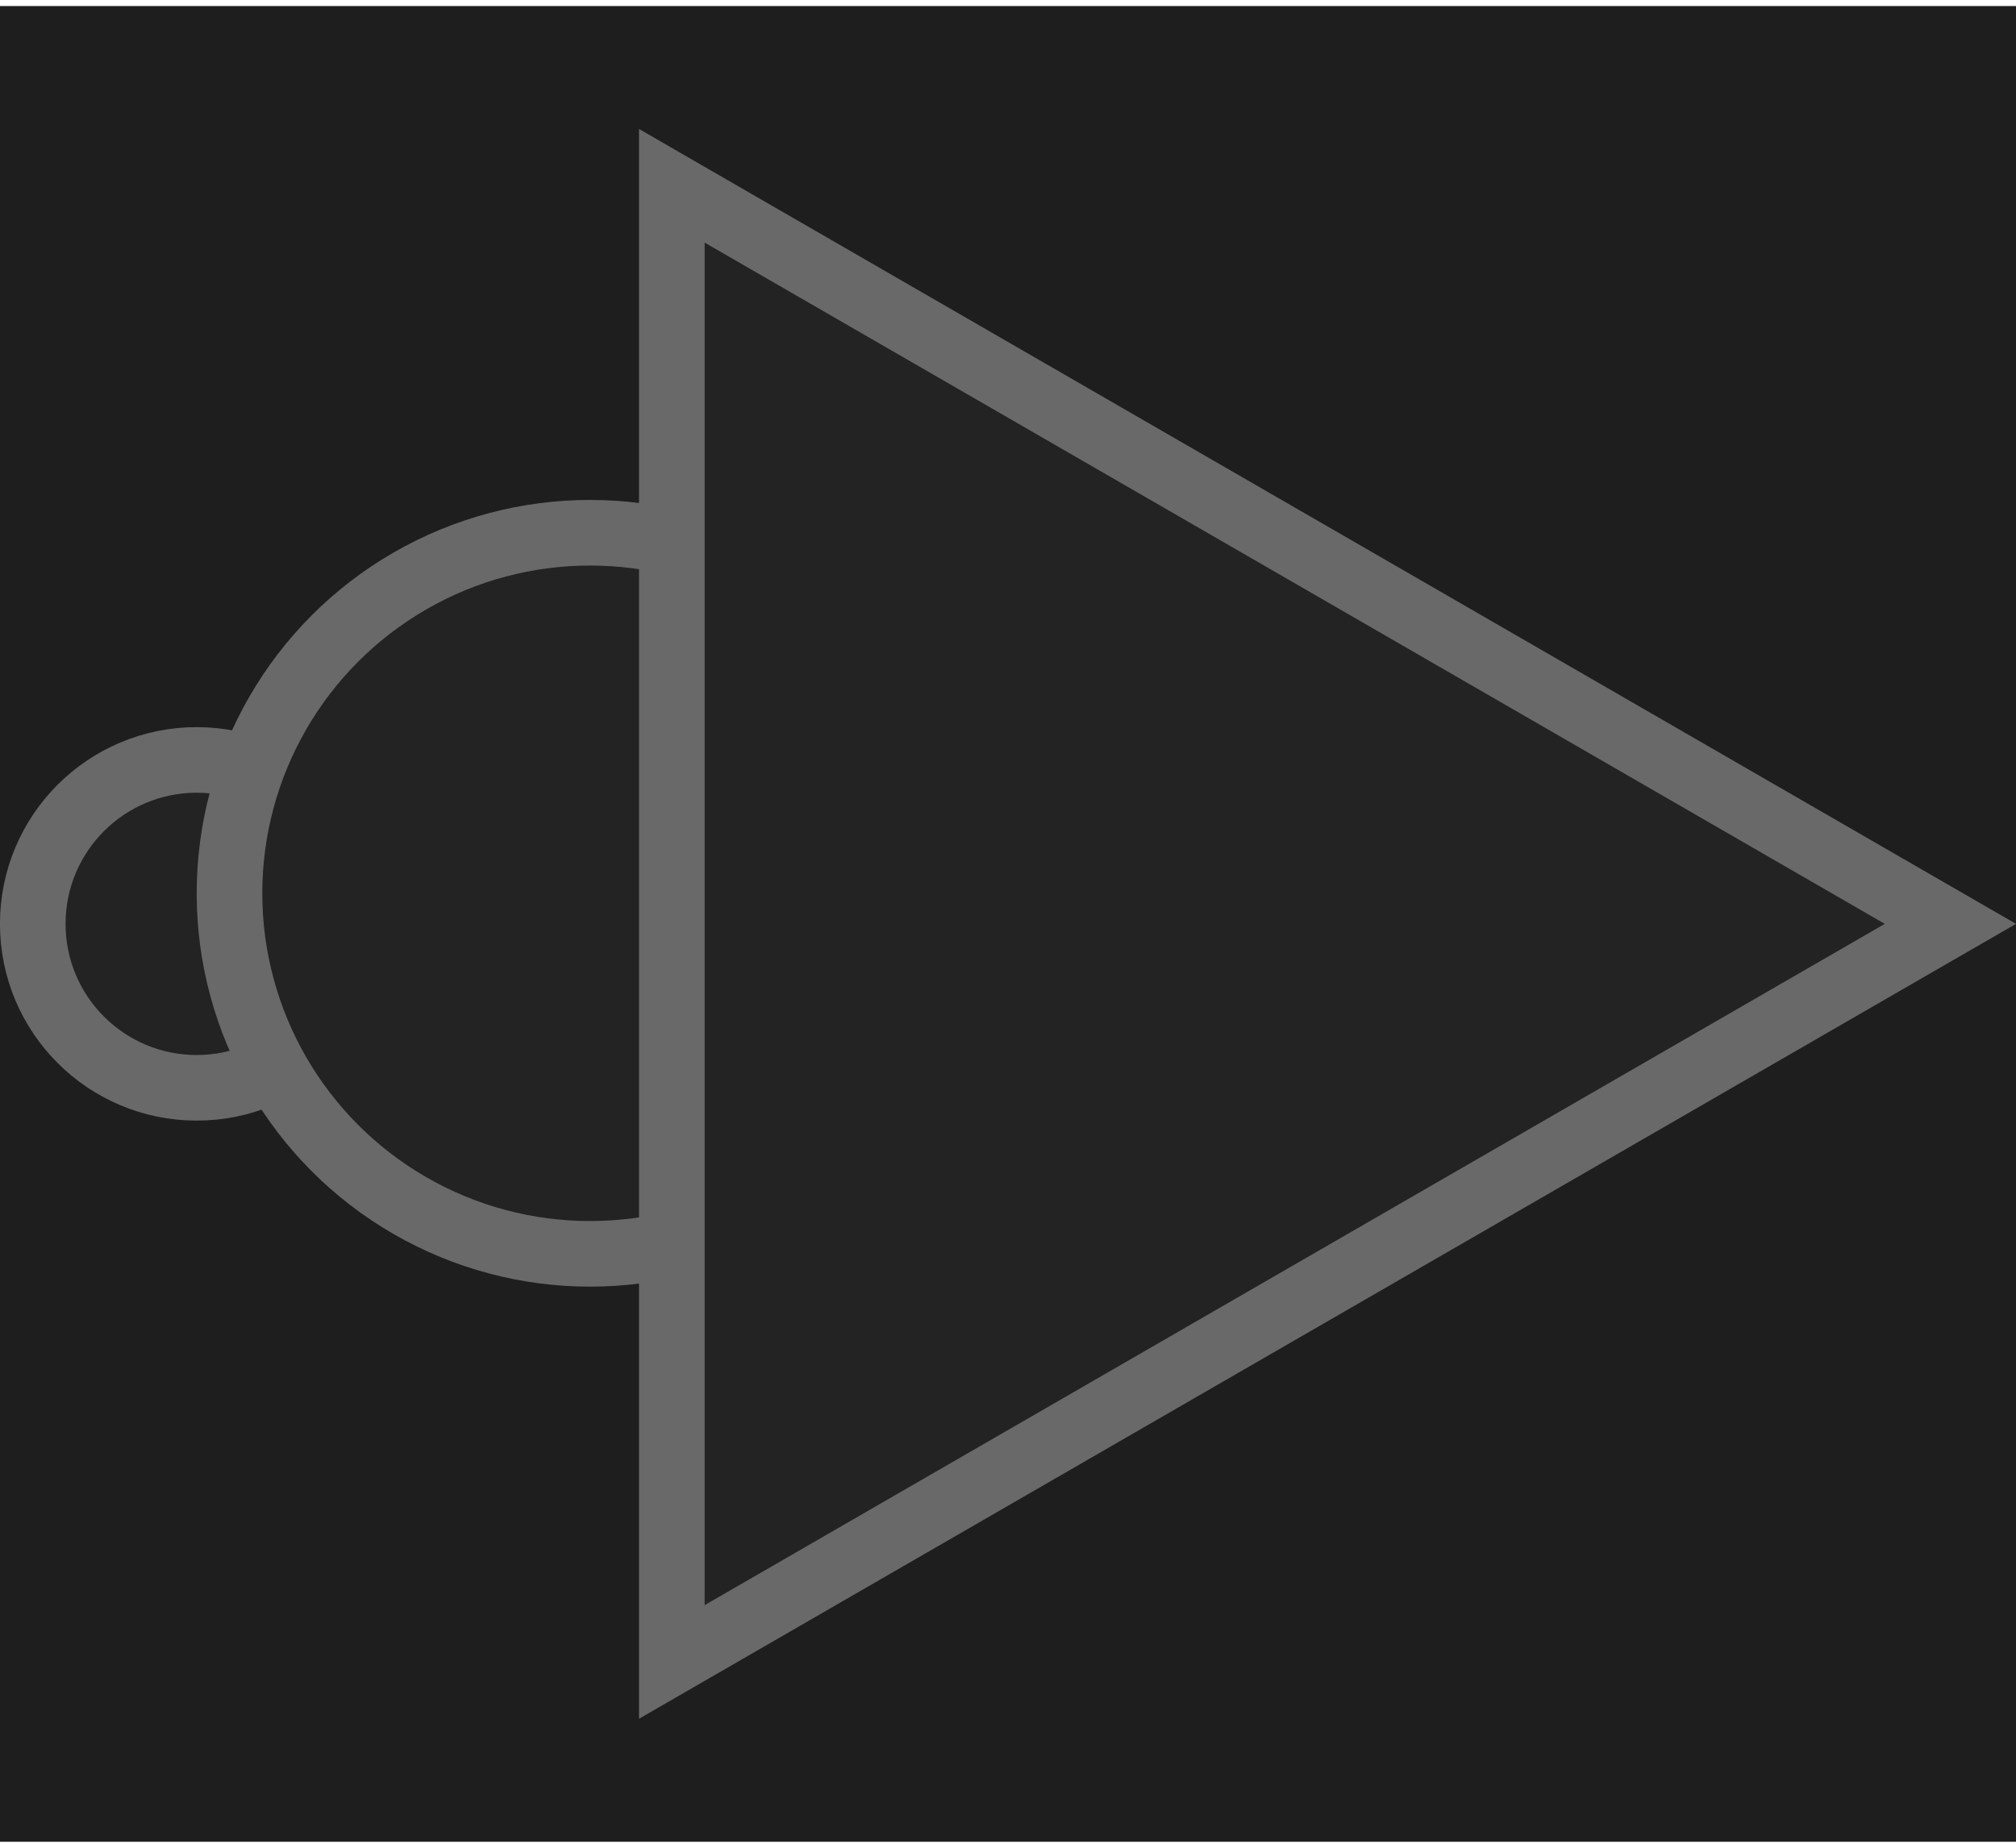<svg width="24" height="22" viewBox="0 0 24 22" fill="none" xmlns="http://www.w3.org/2000/svg">
<rect width="24" height="21.857" transform="translate(0 0.072)" fill="#1E1E1E"/>
<circle cx="2.342" cy="11" r="1.952" fill="#232323" stroke="#696969" stroke-width="0.781"/>
<circle cx="7.025" cy="10.636" r="4.293" fill="#232323" stroke="#696969" stroke-width="0.781"/>
<path d="M7.998 2.212L23.219 11L7.998 19.788L7.998 2.212Z" fill="#232323" stroke="#696969" stroke-width="0.781"/>
</svg>
